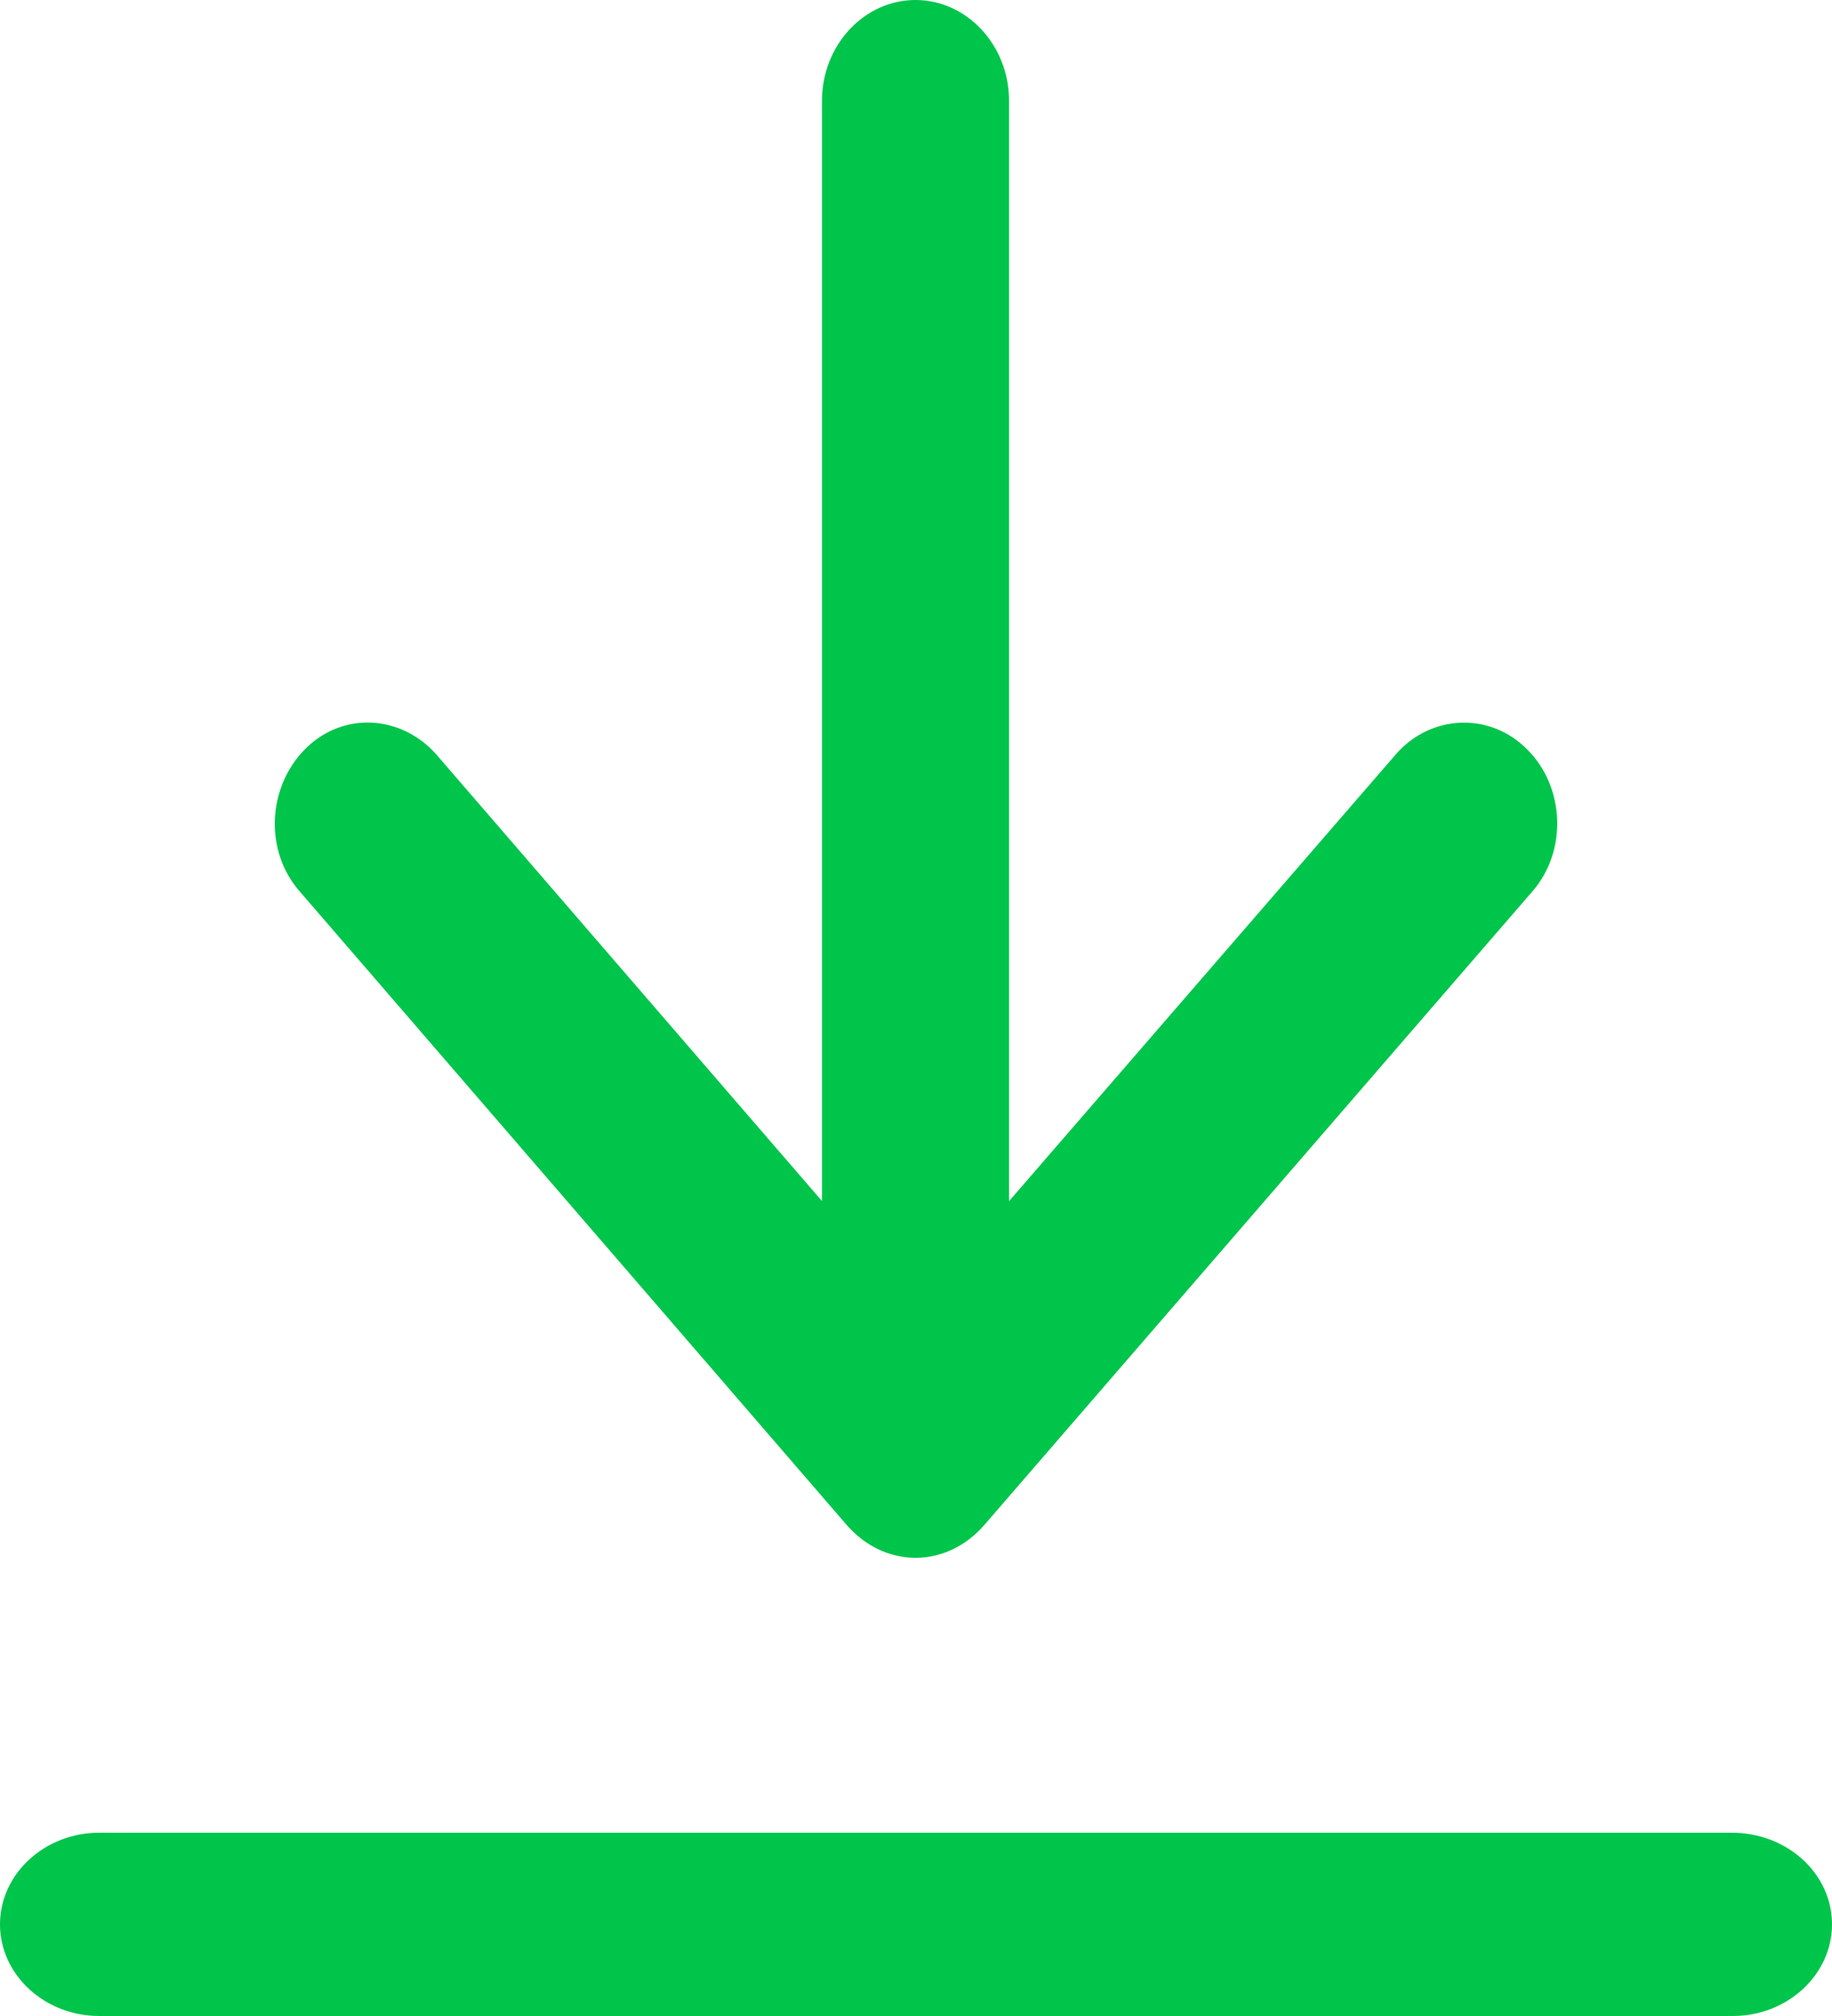 <?xml version="1.0" encoding="UTF-8"?> <svg xmlns="http://www.w3.org/2000/svg" width="80" height="88" viewBox="0 0 80 88" fill="none"> <path d="M75.627 80H4.33C1.948 80 0 81.799 0 84C0 86.201 1.951 88 4.33 88H75.67C78.052 88 80 86.198 80 84C80.004 81.799 78.052 80 75.627 80Z" fill="#00C54B"></path> <path d="M36.996 66.592C37.774 67.473 38.836 68 39.978 68C41.124 68 42.186 67.473 42.961 66.592L66.904 38.925C68.457 37.164 68.334 34.349 66.699 32.724C65.064 31.053 62.448 31.185 60.939 32.945L44.063 52.431V4.397C44.063 1.978 42.223 0 39.978 0C37.731 0 35.894 1.978 35.894 4.397V52.427L19.061 32.942C17.509 31.181 14.933 31.049 13.301 32.721C11.666 34.392 11.543 37.164 13.096 38.921L36.996 66.592Z" fill="#00C54B"></path> </svg> 